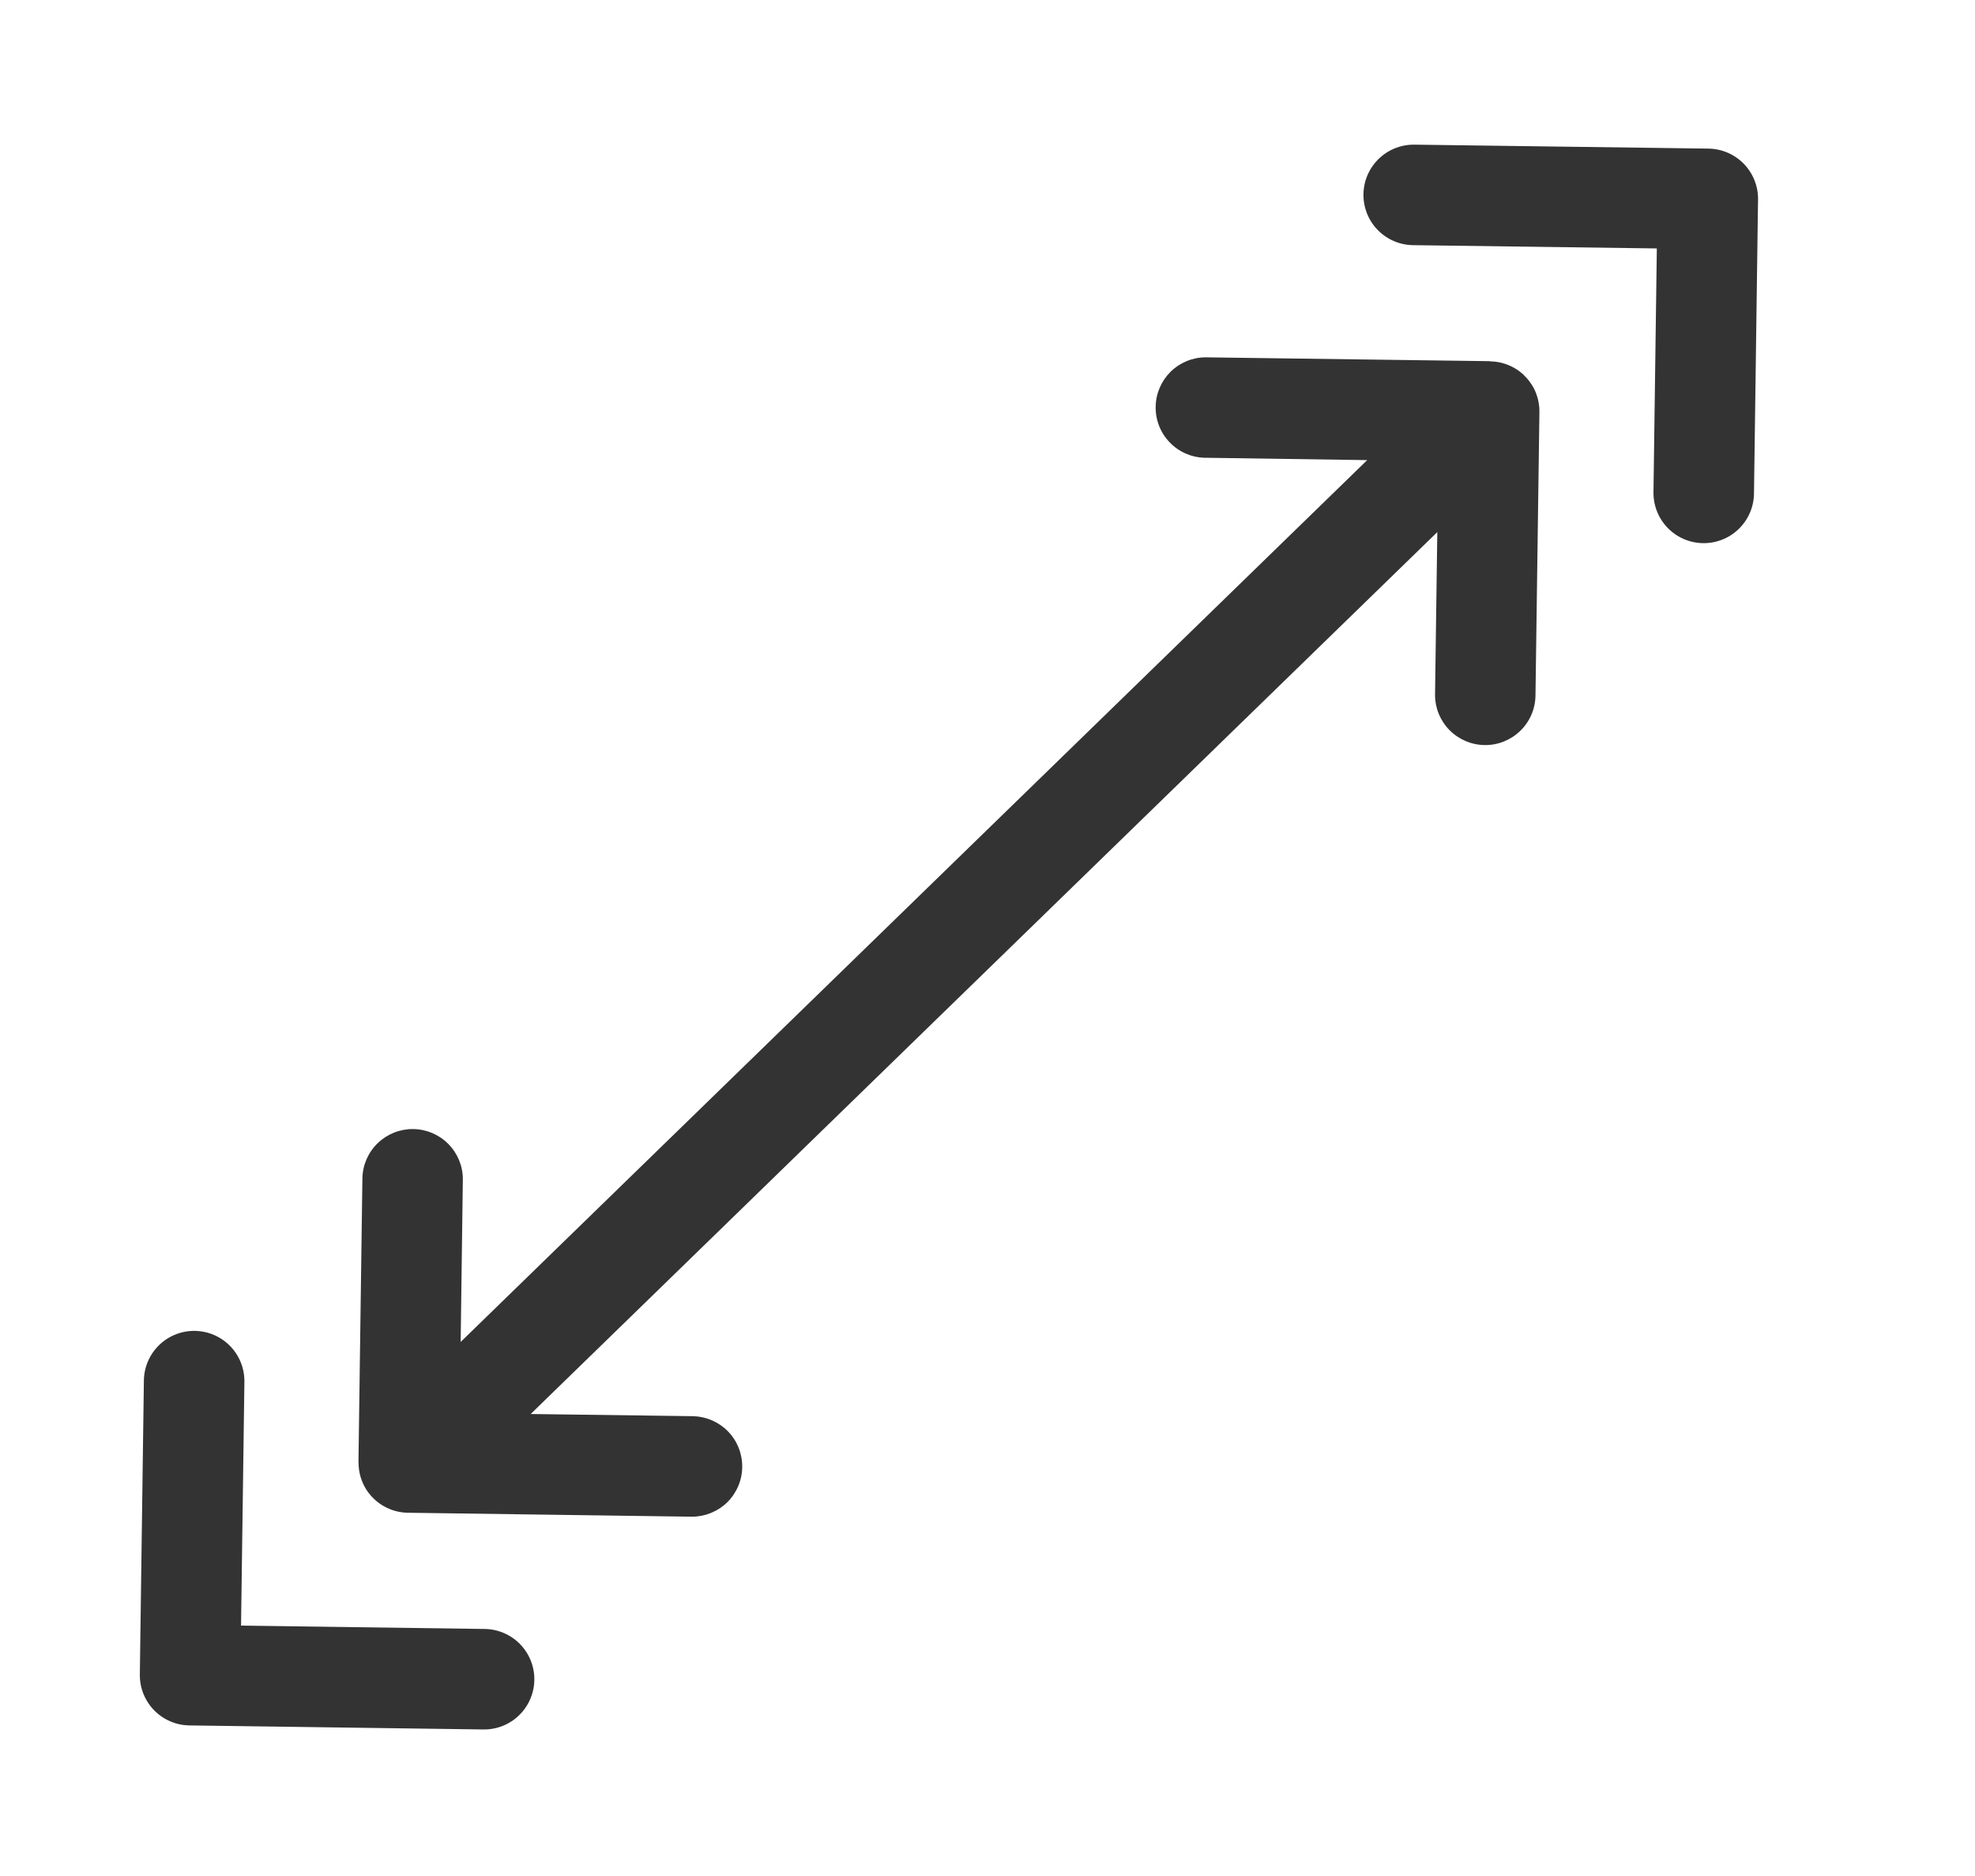 <?xml version="1.0" encoding="UTF-8"?>
<svg xmlns="http://www.w3.org/2000/svg" width="20" height="19" viewBox="0 0 20 19" fill="none">
  <g clip-path="url(#clip0_161_15)">
    <g opacity="0.8">
      <g clip-path="url(#clip1_161_15)">
        <path d="M14.532 7.039C14.532 7.172 14.585 7.3 14.679 7.395C14.773 7.49 14.9 7.544 15.034 7.546C15.167 7.548 15.296 7.497 15.392 7.405C15.489 7.313 15.545 7.186 15.549 7.053L15.589 4.175C15.59 4.108 15.578 4.042 15.554 3.98C15.53 3.919 15.493 3.862 15.447 3.814C15.401 3.766 15.346 3.728 15.285 3.702C15.224 3.675 15.159 3.661 15.092 3.66L15.088 3.658L12.21 3.619C12.076 3.619 11.948 3.672 11.853 3.766C11.759 3.86 11.704 3.987 11.703 4.121C11.701 4.254 11.751 4.383 11.844 4.479C11.936 4.576 12.062 4.632 12.196 4.636L13.845 4.66L4.665 13.591L4.687 11.942C4.687 11.809 4.634 11.681 4.54 11.586C4.446 11.491 4.319 11.437 4.186 11.435C4.052 11.433 3.923 11.484 3.827 11.576C3.73 11.668 3.674 11.795 3.67 11.928L3.63 14.806C3.63 14.808 3.632 14.809 3.631 14.811C3.63 14.911 3.659 15.009 3.713 15.092C3.768 15.175 3.846 15.241 3.938 15.28C3.999 15.306 4.065 15.32 4.131 15.321L7.01 15.361C7.143 15.36 7.271 15.307 7.366 15.214C7.46 15.12 7.515 14.992 7.516 14.859C7.518 14.726 7.468 14.597 7.375 14.5C7.283 14.404 7.157 14.348 7.024 14.343L5.374 14.321L14.555 5.389L14.532 7.039Z" fill="black"></path>
      </g>
      <path d="M4.902 17.007L1.925 16.966L1.966 13.988" stroke="black" stroke-width="1.018" stroke-miterlimit="10" stroke-linecap="round" stroke-linejoin="round"></path>
      <path d="M17.253 4.992L17.294 2.014L14.316 1.974" stroke="black" stroke-width="1.018" stroke-miterlimit="10" stroke-linecap="round" stroke-linejoin="round"></path>
    </g>
  </g>
  <defs>
    <clipPath id="clip0_161_15">
      <rect width="20" height="19" fill="white"></rect>
    </clipPath>
    <clipPath id="clip1_161_15">
      <rect width="16.283" height="16.308" fill="white" transform="translate(9.413 -2.387) rotate(45.788)"></rect>
    </clipPath>
  </defs>
</svg>
